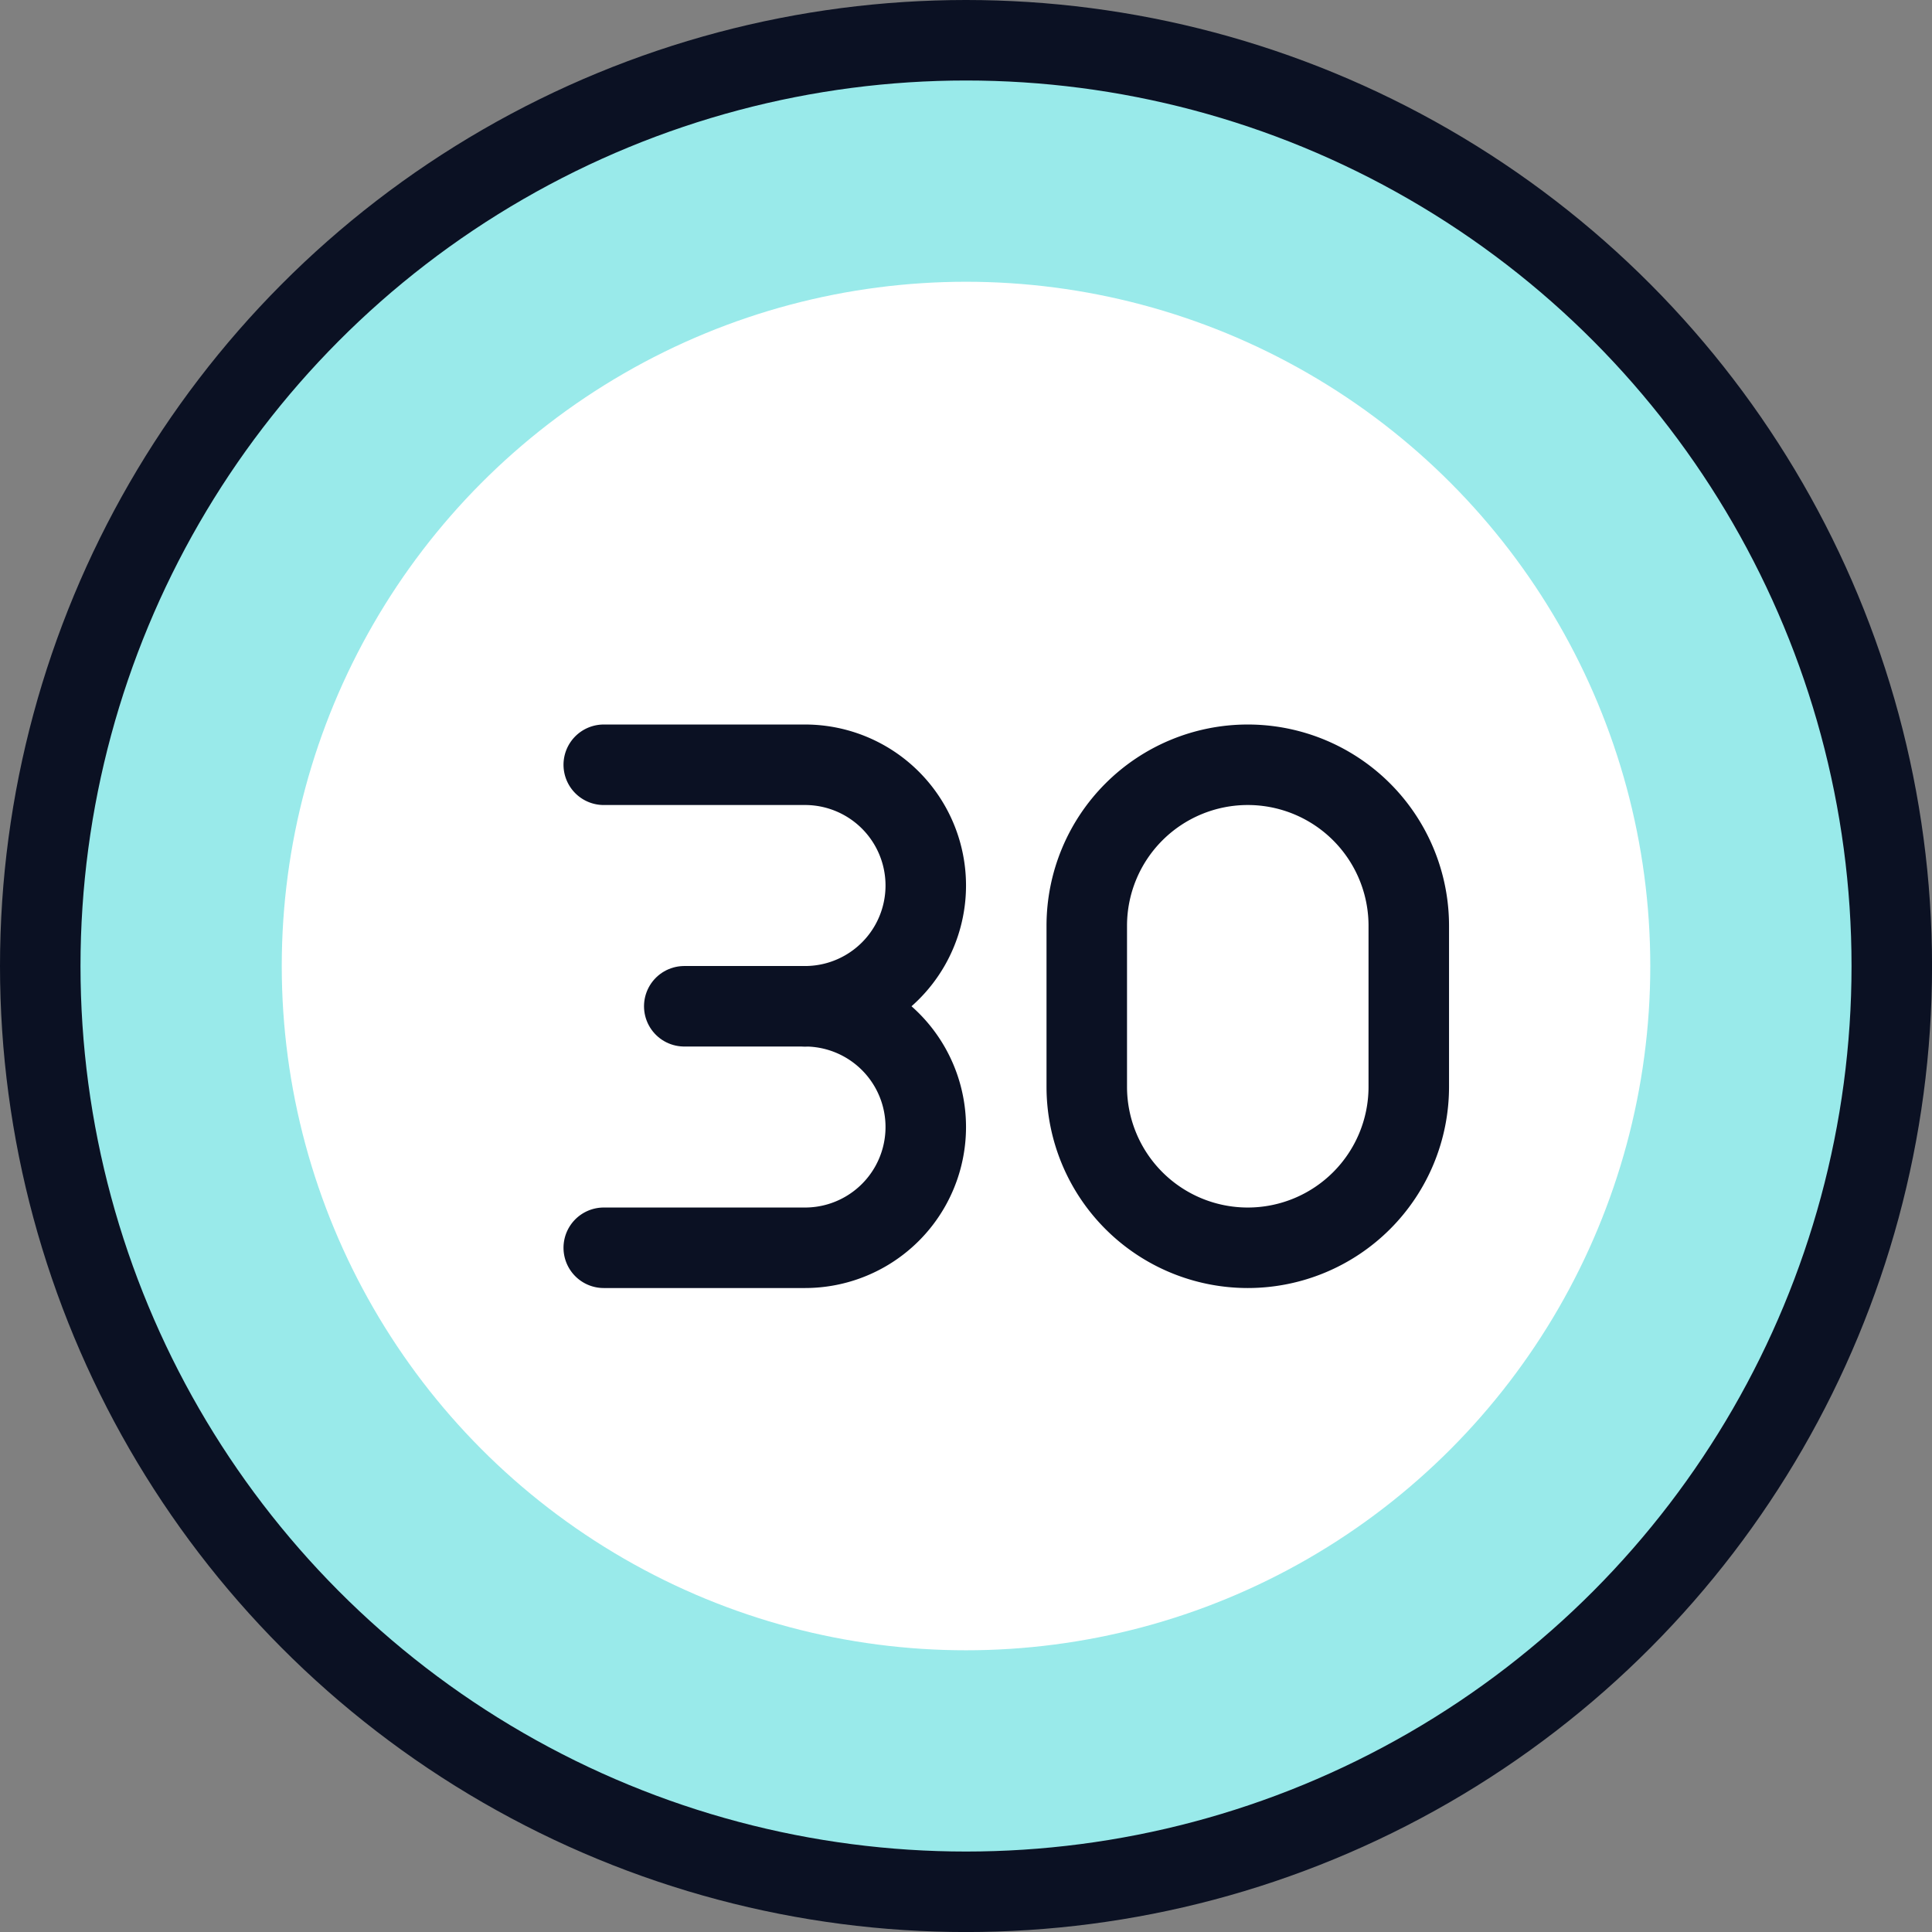 <svg xmlns="http://www.w3.org/2000/svg" viewBox="0 0 400 400"><rect x="0" y="0" width="400" height="400" fill="#808080" stroke="none"/><g transform="matrix(16.667,0,0,16.667,0,0)"><defs><style>.a{fill:#99EAEA;}.b{fill:#ffffff;}.c{fill:none;stroke:#0B1123;stroke-linecap:round;stroke-linejoin:round;}</style></defs><title>road-sign-speed-limit-30</title><circle class="a" cx="12" cy="12" r="11.5"></circle><circle class="b" cx="12" cy="12" r="8.5"></circle><path class="c" d="M15.5,9.5a2,2,0,0,0-2,2v2a2,2,0,0,0,4,0v-2A2,2,0,0,0,15.5,9.5Z"></path><circle class="c" cx="12" cy="12" r="11.5"></circle><path class="c" d="M7.5,15.5H10a1.5,1.5,0,0,0,0-3,1.5,1.5,0,0,0,0-3H7.5"></path><line class="c" x1="8.5" y1="12.5" x2="10" y2="12.5"></line></g></svg>